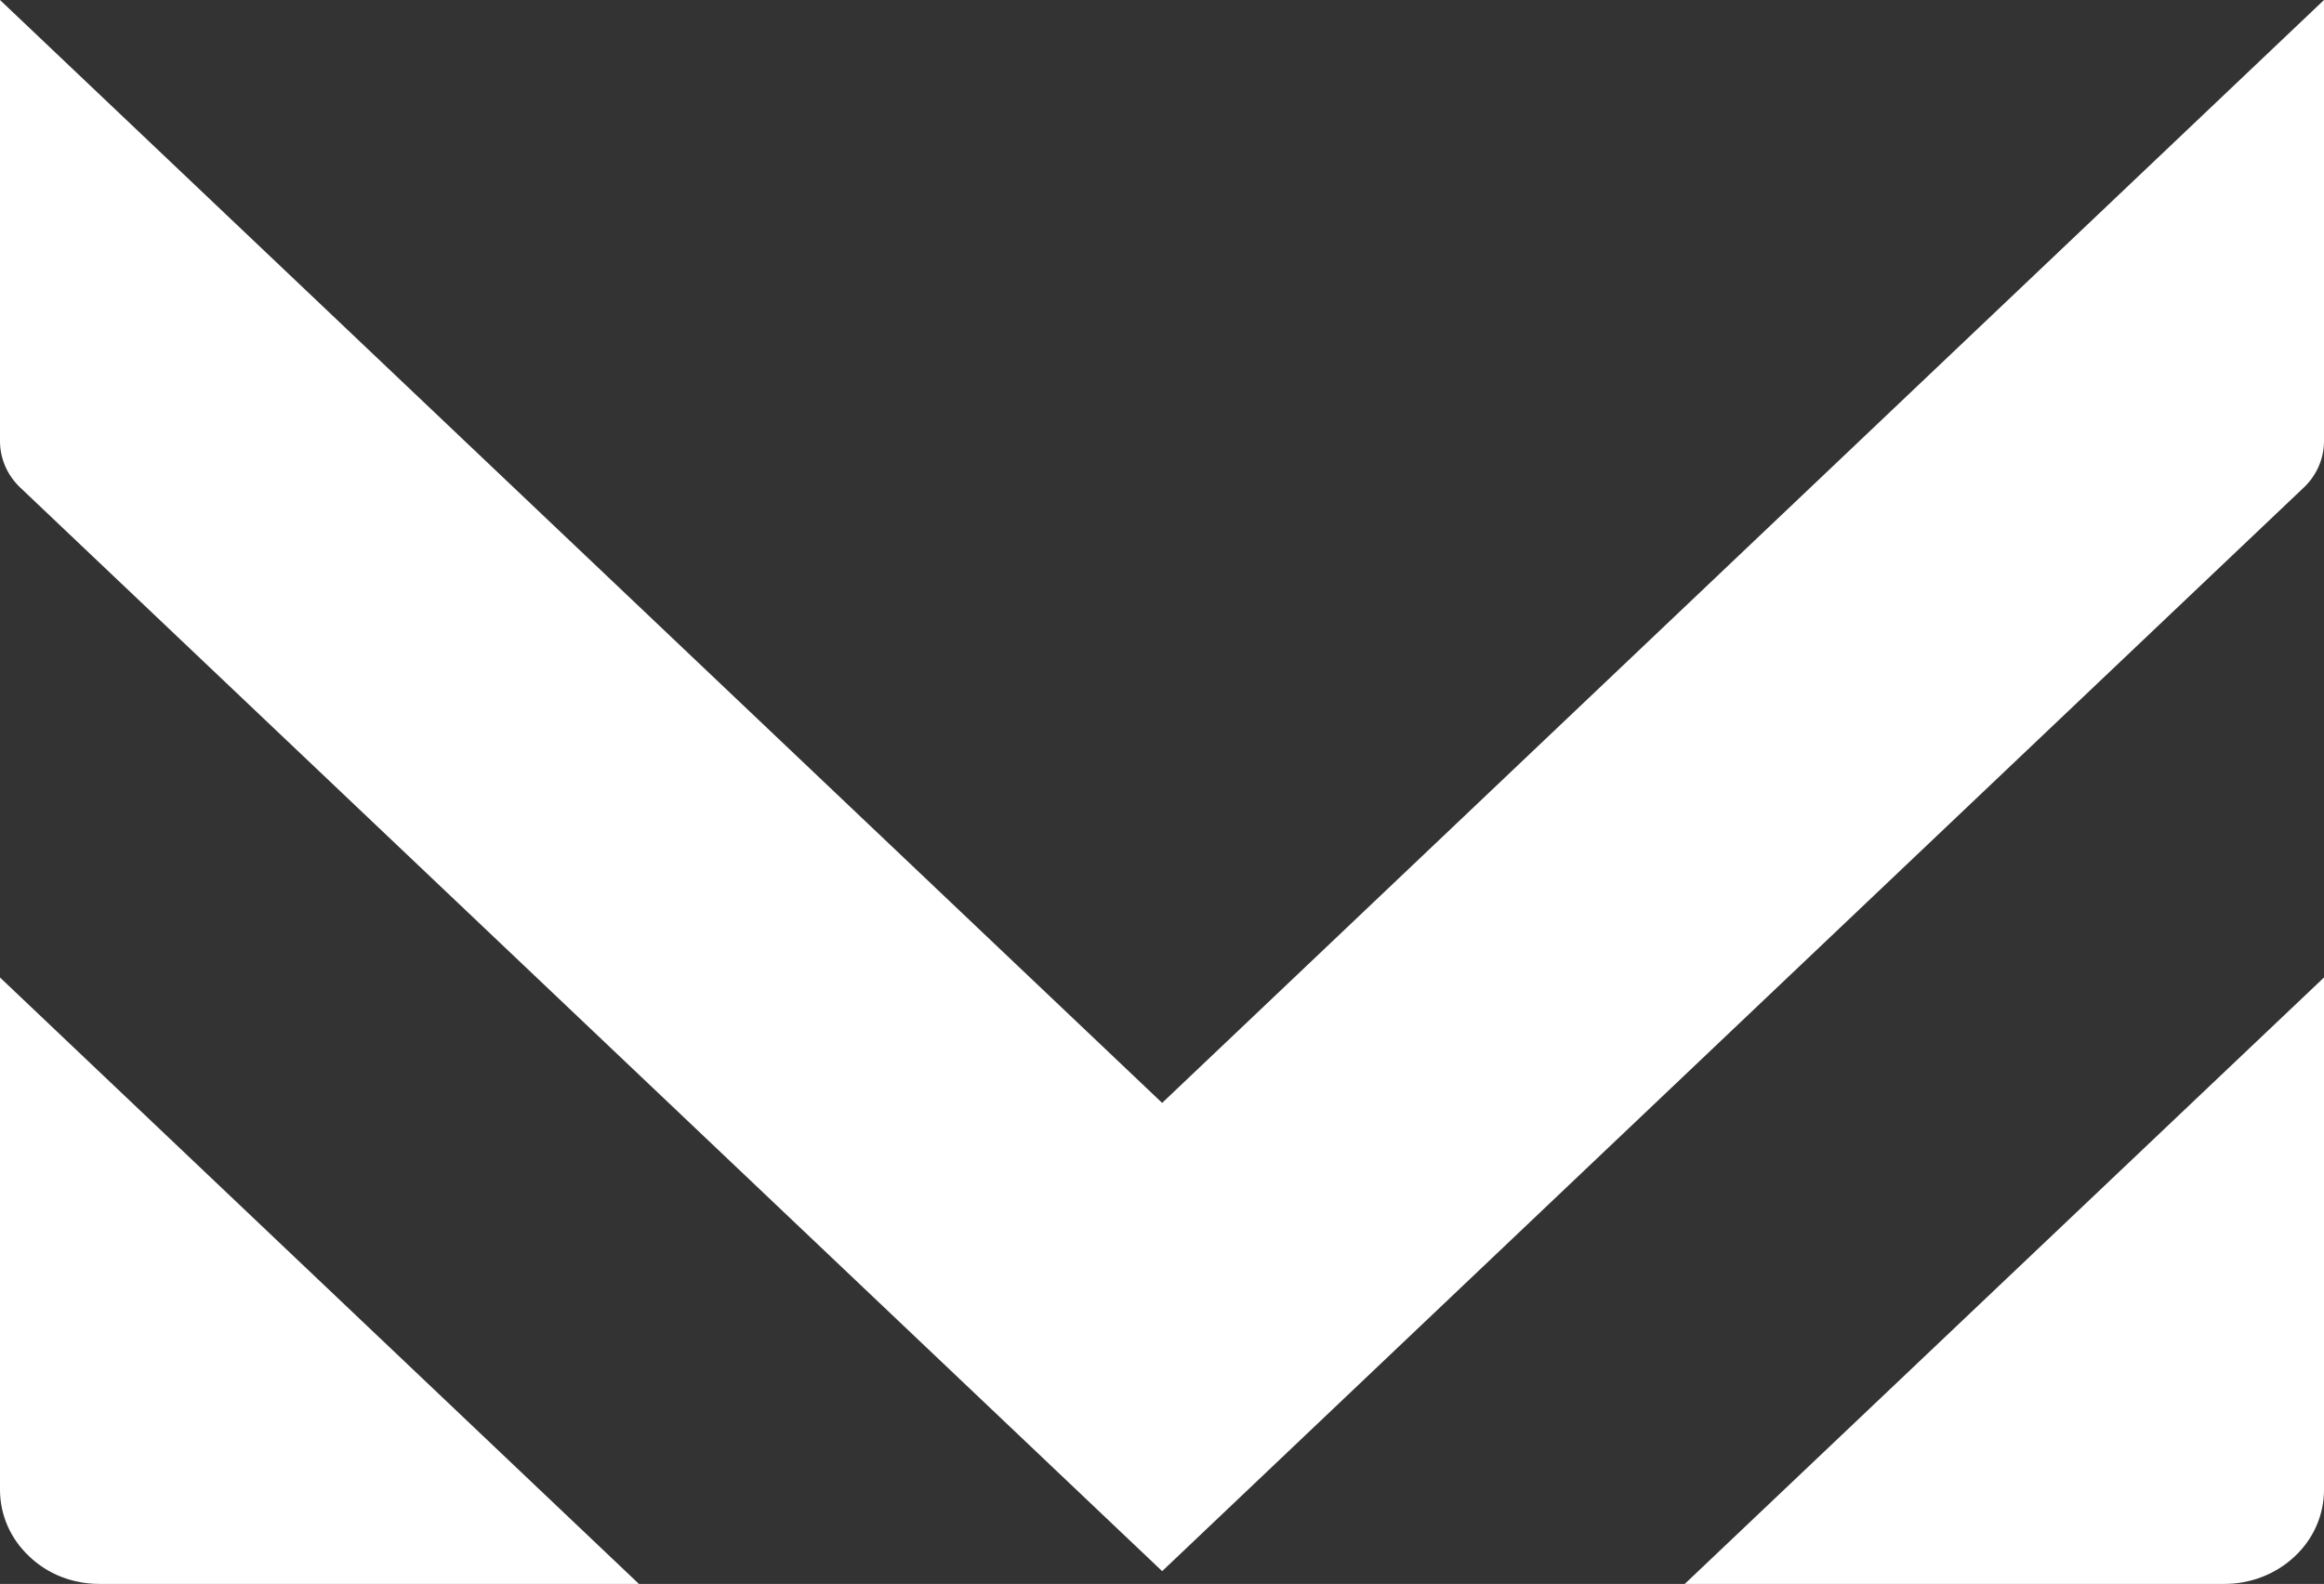 <?xml version="1.0" encoding="UTF-8"?>
<svg id="Camada_2" data-name="Camada 2" xmlns="http://www.w3.org/2000/svg" viewBox="0 0 76.53 52.16">
  <rect x="0" y="0" width="76.53" height="52.16" fill="#333333" stroke="none"/>
  <defs>
    <style>
      .cls-1 {
        fill: #fff;
      }
    </style>
  </defs>
  <g id="Camada_1-2" data-name="Camada 1">
    <path class="cls-1" d="M76.53,0v14.53c0,.57-.24,1.12-.66,1.52l-37.6,35.69L.66,16.05c-.42-.4-.66-.95-.66-1.52V0l38.27,36.32,15.57-14.78L76.53,0Z"/>
    <path class="cls-1" d="M21.04,52.16H3.27c-.87,0-1.7-.32-2.31-.91C.34,50.67,0,49.88,0,49.06v-16.87l21.04,19.97Z"/>
    <path class="cls-1" d="M76.53,32.19v16.87c0,.82-.34,1.61-.96,2.19-.61.58-1.45.91-2.31.91h-17.78l21.05-19.97Z"/>
  </g>
</svg>